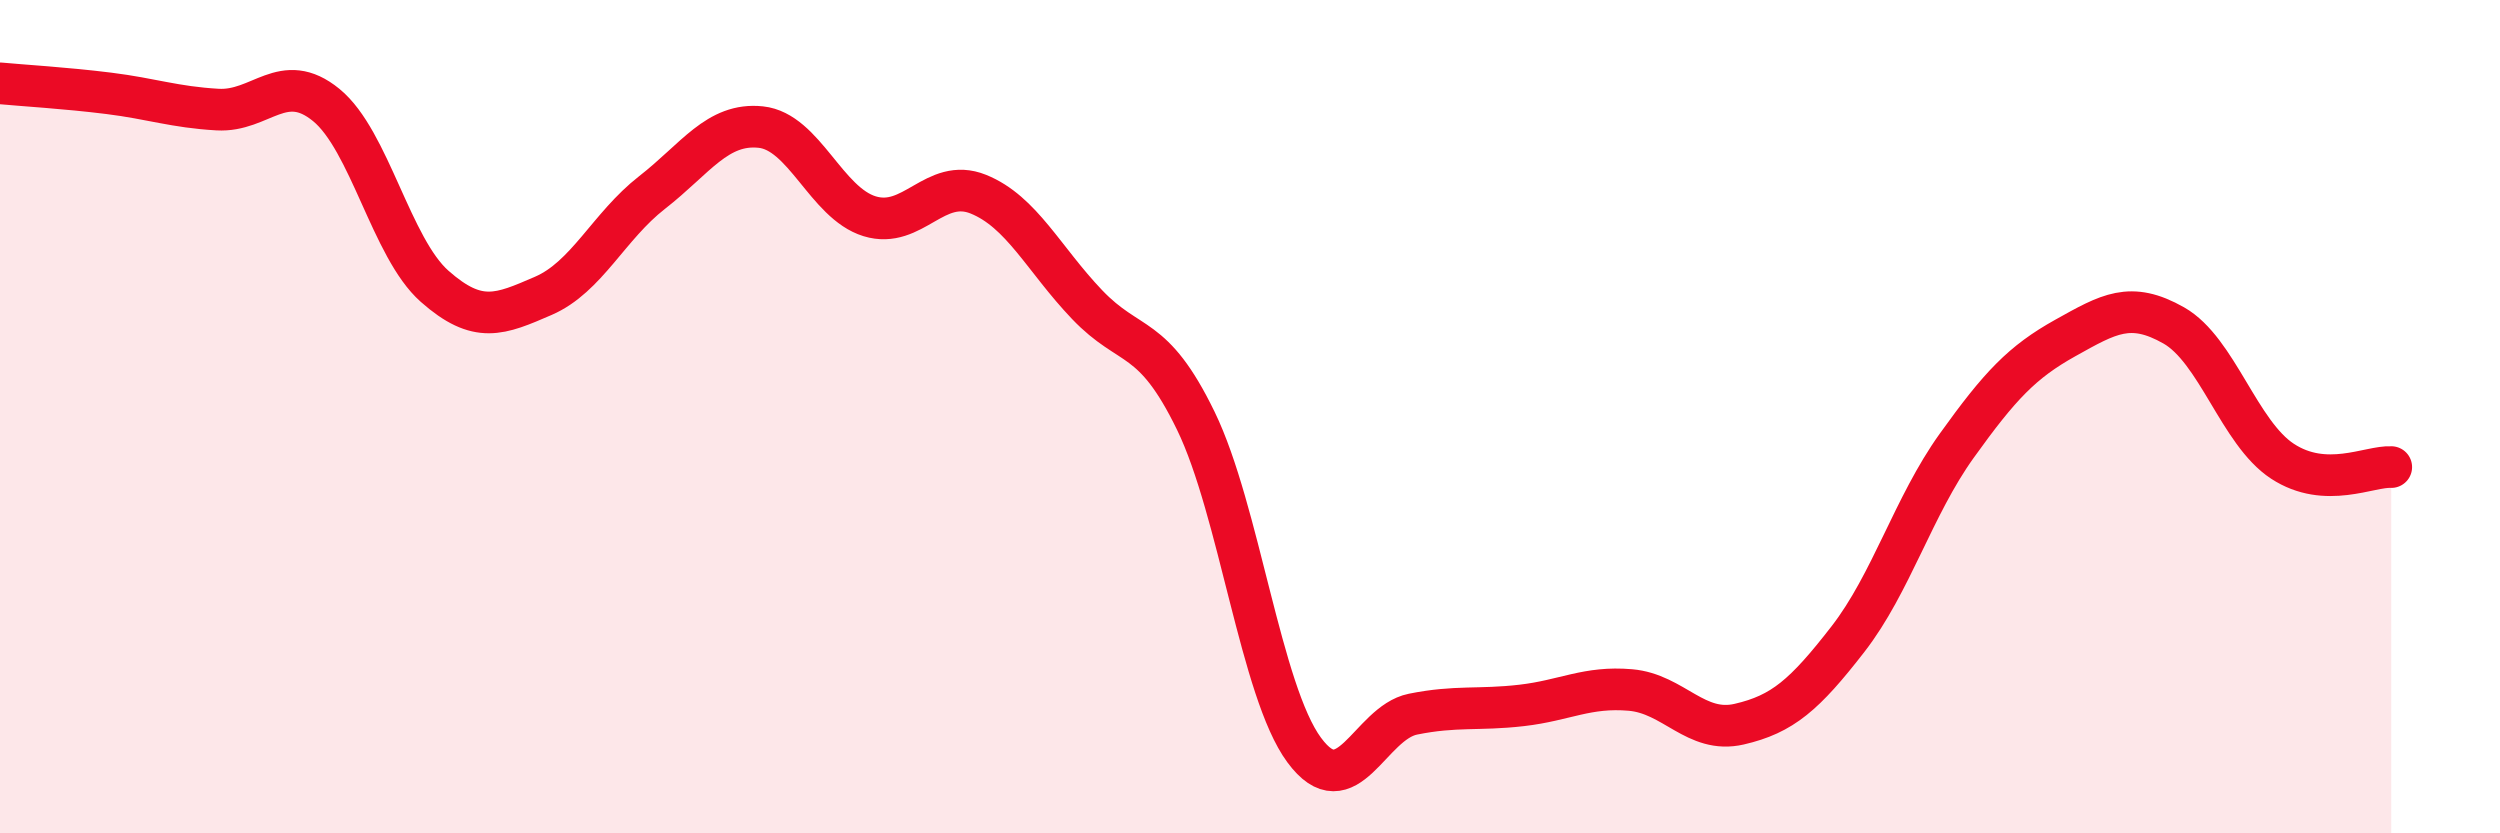 
    <svg width="60" height="20" viewBox="0 0 60 20" xmlns="http://www.w3.org/2000/svg">
      <path
        d="M 0,2 C 0.52,2.05 1.57,2.11 2.61,2.24 C 3.65,2.37 4.18,2.57 5.22,2.63 C 6.26,2.69 6.79,1.67 7.83,2.52 C 8.87,3.37 9.39,5.95 10.43,6.87 C 11.47,7.79 12,7.55 13.04,7.1 C 14.08,6.65 14.61,5.43 15.65,4.62 C 16.69,3.81 17.22,2.94 18.26,3.05 C 19.3,3.16 19.83,4.87 20.87,5.19 C 21.91,5.51 22.44,4.24 23.48,4.66 C 24.52,5.08 25.05,6.22 26.09,7.31 C 27.13,8.4 27.66,7.96 28.7,10.1 C 29.74,12.24 30.26,16.59 31.3,18 C 32.34,19.41 32.87,17.35 33.91,17.14 C 34.95,16.93 35.48,17.05 36.52,16.93 C 37.56,16.81 38.09,16.47 39.13,16.56 C 40.17,16.65 40.7,17.62 41.74,17.38 C 42.78,17.14 43.31,16.68 44.35,15.34 C 45.39,14 45.92,12.15 46.96,10.7 C 48,9.25 48.53,8.69 49.57,8.11 C 50.61,7.53 51.13,7.22 52.17,7.81 C 53.21,8.4 53.74,10.39 54.78,11.07 C 55.82,11.75 56.87,11.18 57.39,11.21L57.39 20L0 20Z"
        fill="#EB0A25"
        opacity="0.1"
        stroke-linecap="round"
        stroke-linejoin="round"
      />
      <path
        d="M 0,2 C 0.52,2.05 1.57,2.11 2.61,2.24 C 3.65,2.37 4.18,2.57 5.22,2.63 C 6.26,2.69 6.79,1.67 7.83,2.52 C 8.87,3.37 9.39,5.95 10.43,6.87 C 11.47,7.79 12,7.55 13.04,7.1 C 14.08,6.65 14.61,5.43 15.65,4.62 C 16.69,3.81 17.22,2.94 18.26,3.05 C 19.3,3.16 19.83,4.87 20.87,5.19 C 21.91,5.51 22.44,4.24 23.48,4.66 C 24.52,5.08 25.05,6.22 26.09,7.31 C 27.13,8.4 27.66,7.96 28.7,10.1 C 29.74,12.24 30.26,16.59 31.3,18 C 32.34,19.41 32.87,17.35 33.91,17.14 C 34.95,16.93 35.48,17.05 36.52,16.93 C 37.56,16.81 38.09,16.47 39.13,16.56 C 40.17,16.65 40.7,17.62 41.74,17.38 C 42.78,17.14 43.31,16.68 44.35,15.34 C 45.39,14 45.92,12.15 46.96,10.7 C 48,9.25 48.53,8.69 49.57,8.11 C 50.61,7.53 51.13,7.22 52.17,7.81 C 53.21,8.4 53.74,10.39 54.78,11.07 C 55.82,11.75 56.87,11.18 57.39,11.21"
        stroke="#EB0A25"
        stroke-width="1"
        fill="none"
        stroke-linecap="round"
        stroke-linejoin="round"
      />
    </svg>
  